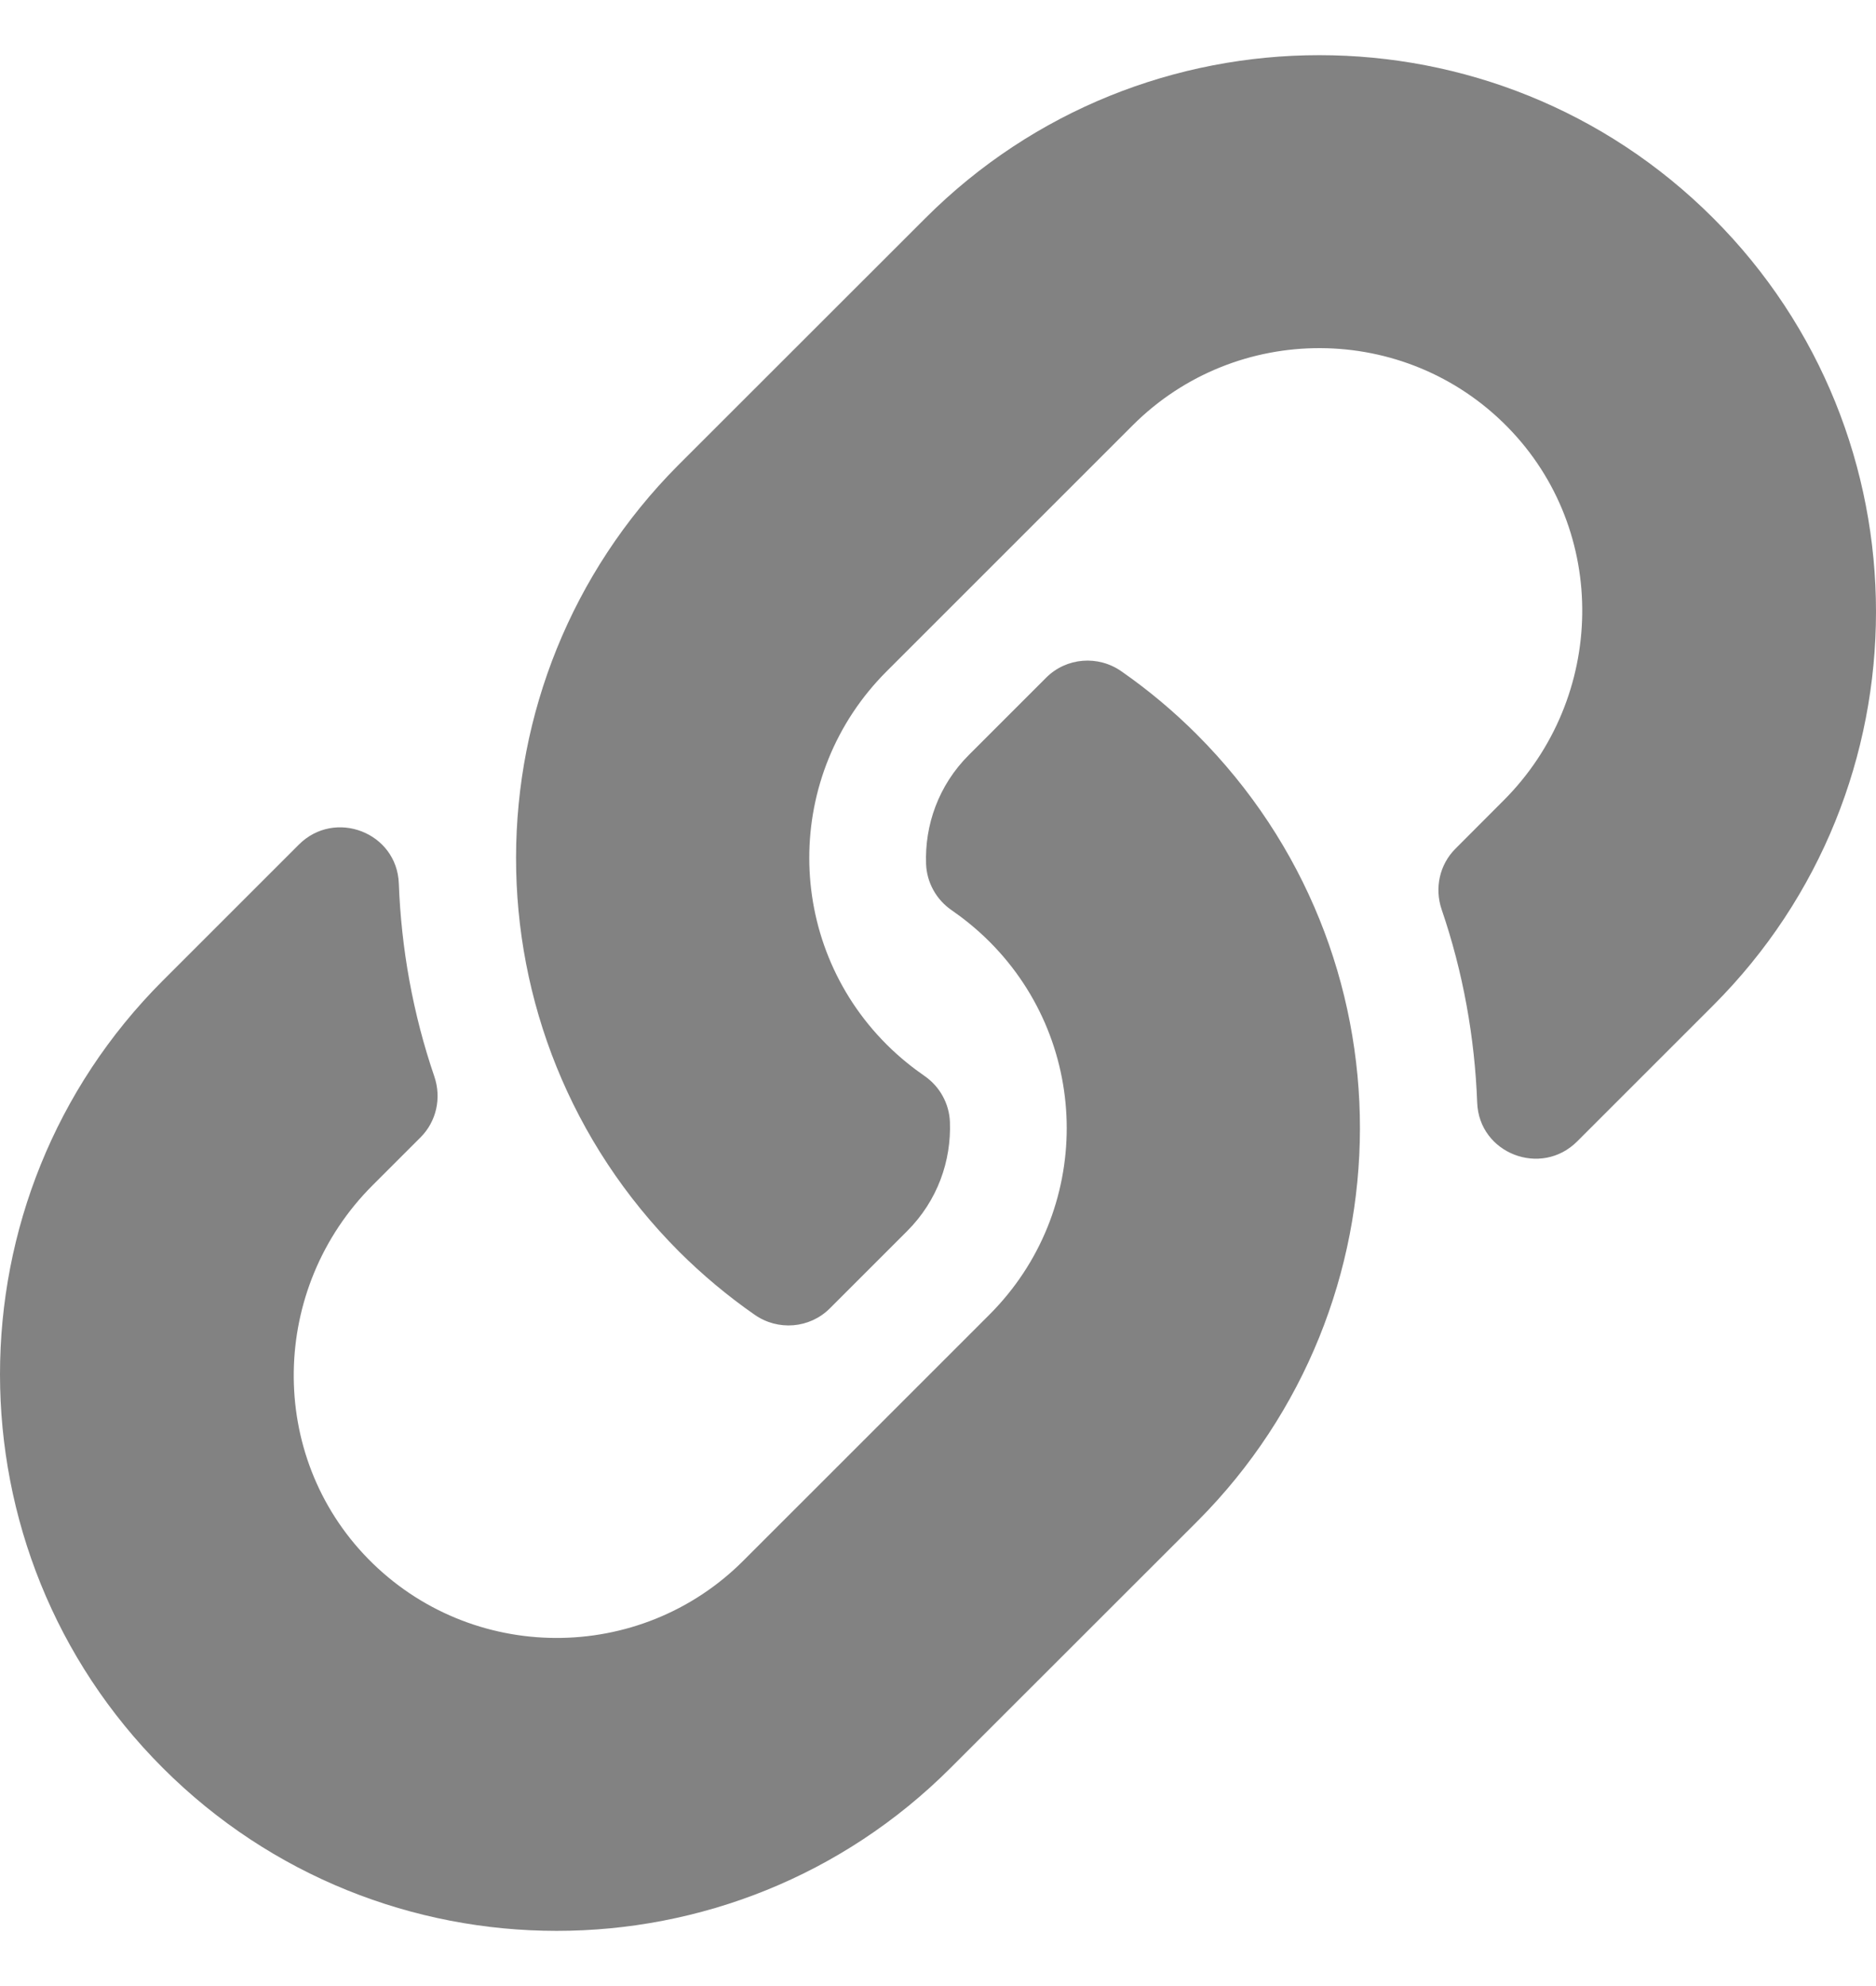 <svg width="17" height="18" viewBox="0 0 17 18" fill="none" xmlns="http://www.w3.org/2000/svg">
<g clip-path="url(#clip0_1585_5447)">
<path d="M10.845 6.656C12.828 8.641 12.801 11.825 10.857 13.781C10.853 13.785 10.848 13.789 10.845 13.793L8.613 16.024C6.645 17.992 3.444 17.992 1.476 16.024C-0.492 14.057 -0.492 10.854 1.476 8.887L2.708 7.655C3.035 7.328 3.597 7.545 3.614 8.007C3.636 8.595 3.741 9.187 3.936 9.757C4.002 9.951 3.955 10.165 3.81 10.309L3.376 10.743C2.445 11.674 2.416 13.189 3.337 14.129C4.268 15.078 5.797 15.084 6.735 14.146L8.966 11.915C9.902 10.979 9.898 9.466 8.966 8.534C8.843 8.411 8.72 8.316 8.623 8.249C8.555 8.202 8.498 8.14 8.458 8.067C8.418 7.995 8.395 7.914 8.392 7.831C8.379 7.48 8.503 7.118 8.781 6.841L9.48 6.142C9.663 5.959 9.951 5.936 10.163 6.085C10.407 6.255 10.635 6.446 10.845 6.656ZM15.524 1.976C13.556 0.008 10.355 0.008 8.387 1.976L6.155 4.207C6.151 4.211 6.147 4.215 6.143 4.219C4.199 6.175 4.172 9.359 6.155 11.345C6.365 11.554 6.593 11.745 6.837 11.915C7.049 12.064 7.337 12.041 7.52 11.858L8.219 11.159C8.497 10.882 8.621 10.52 8.608 10.169C8.605 10.086 8.582 10.005 8.542 9.933C8.502 9.86 8.445 9.798 8.377 9.751C8.28 9.684 8.157 9.589 8.034 9.466C7.102 8.534 7.098 7.021 8.034 6.085L10.265 3.854C11.203 2.917 12.732 2.922 13.662 3.871C14.584 4.811 14.555 6.326 13.624 7.256L13.19 7.691C13.045 7.835 12.998 8.049 13.064 8.243C13.259 8.813 13.364 9.405 13.386 9.993C13.403 10.455 13.965 10.672 14.292 10.345L15.524 9.113C17.492 7.146 17.492 3.943 15.524 1.976Z" fill="#828282"/>
</g>
<defs>
<clipPath id="clip0_1585_5447">
<rect width="17" height="17" fill="white" transform="translate(0 0.5)"/>
</clipPath>
</defs>
</svg>
